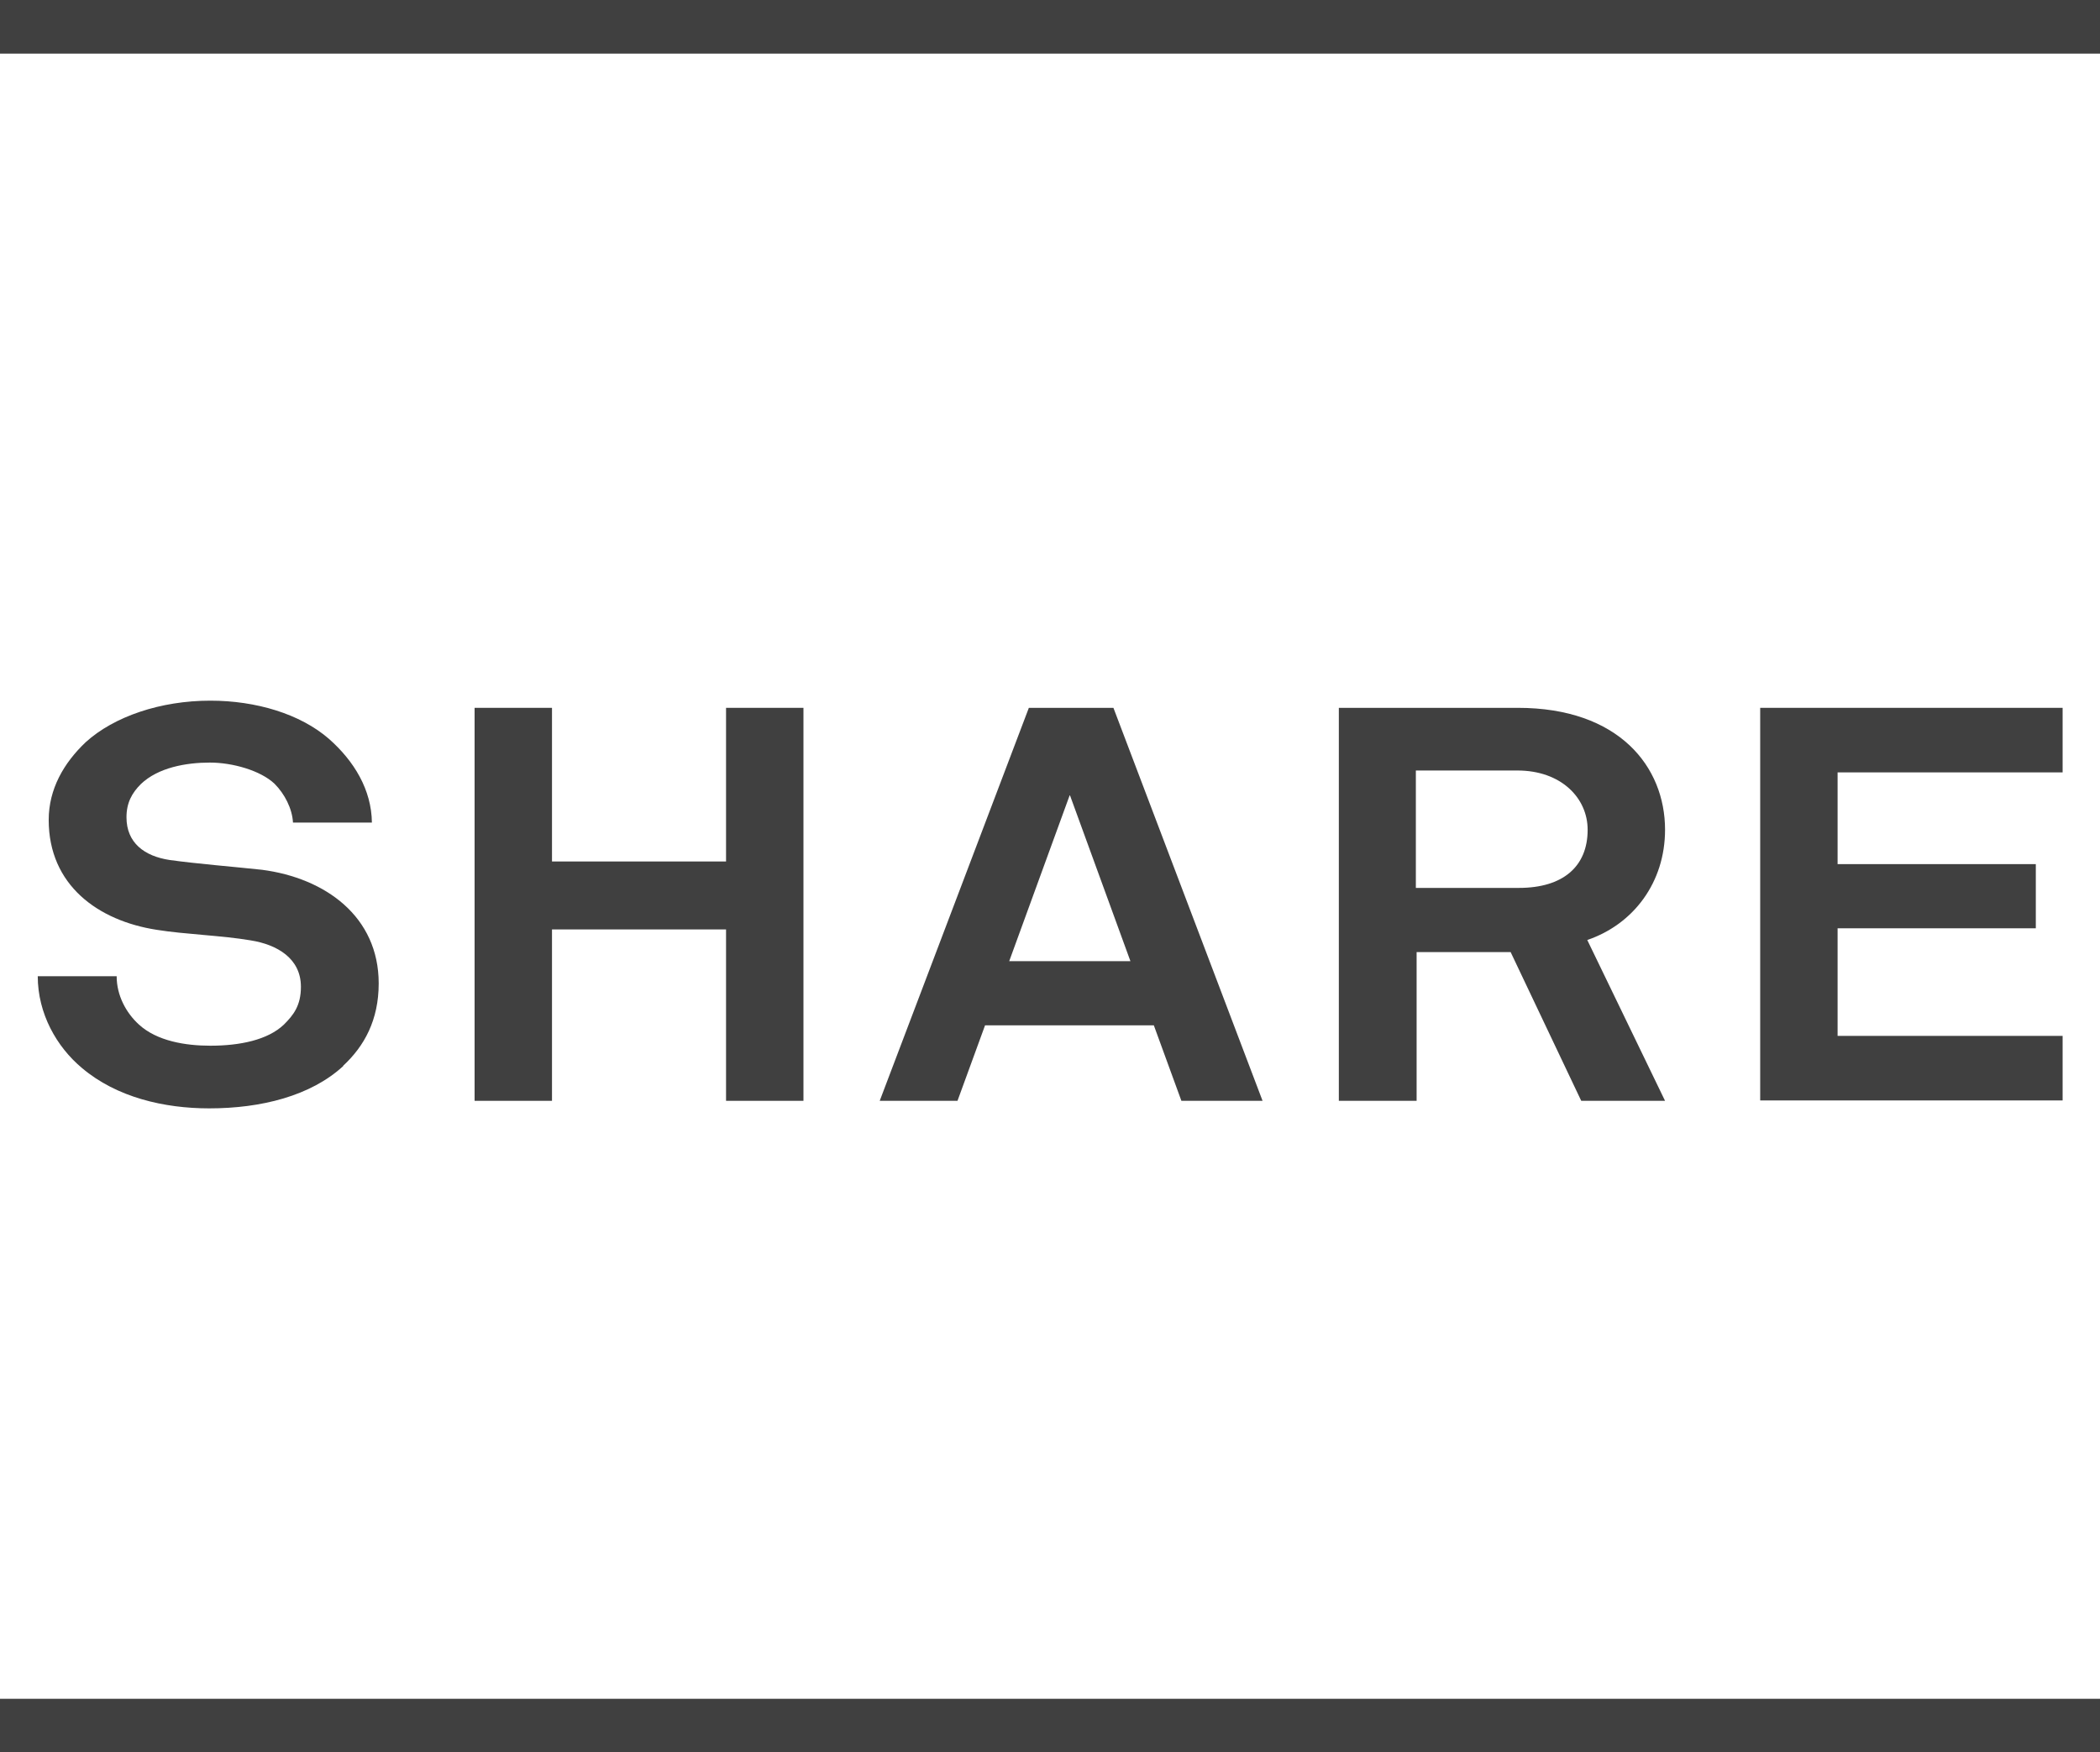 <?xml version="1.0" encoding="UTF-8"?>
<svg id="_レイヤー_2" data-name="レイヤー 2" xmlns="http://www.w3.org/2000/svg" viewBox="0 0 55.62 46.42">
  <defs>
    <style>
      .cls-1 {
        fill: none;
        stroke: #404040;
        stroke-miterlimit: 10;
        stroke-width: 1.42px;
      }

      .cls-2 {
        fill: #404040;
        stroke-width: 0px;
      }
    </style>
  </defs>
  <g id="text">
    <g>
      <g>
        <path class="cls-2" d="M9.09,28.24c-.86.79-2.17,1.12-3.55,1.12-1.19,0-2.45-.29-3.37-1.07-.67-.56-1.17-1.44-1.17-2.43h2.09c0,.51.25.97.59,1.28.48.44,1.24.56,1.89.56.78,0,1.52-.15,1.95-.56.25-.25.45-.5.45-1,0-.76-.64-1.12-1.33-1.23-.76-.13-1.75-.16-2.49-.28-1.55-.24-2.86-1.18-2.86-2.91,0-.82.4-1.51.98-2.06.75-.68,1.98-1.1,3.3-1.1,1.21,0,2.38.35,3.14,1.01.67.59,1.13,1.35,1.14,2.22h-2.09c-.02-.37-.22-.76-.49-1.03-.37-.35-1.11-.56-1.71-.56-.63,0-1.37.13-1.83.57-.24.24-.38.5-.38.88,0,.68.48,1.03,1.14,1.13.71.1,1.71.18,2.45.26,1.68.22,3.09,1.24,3.09,3.01,0,.97-.38,1.66-.94,2.18Z"/>
        <path class="cls-2" d="M19.23,29.16v-4.54h-4.61v4.54h-2.05v-10.41h2.05v4.07h4.61v-4.07h2.05v10.41h-2.05Z"/>
        <path class="cls-2" d="M31.29,29.16l-.73-2h-4.47l-.73,2h-2.06l3.95-10.41h2.24l3.95,10.41h-2.14ZM28.33,21.07l-1.6,4.39h3.21l-1.6-4.39Z"/>
        <path class="cls-2" d="M41.88,29.16l-1.87-3.94h-2.49v3.94h-2.06v-10.41h4.74c2.68,0,3.9,1.56,3.9,3.23,0,1.39-.83,2.5-2.06,2.92l2.06,4.26h-2.22ZM40.2,20.41h-2.7v3.11h2.73c1.16,0,1.82-.56,1.82-1.54,0-.84-.7-1.57-1.86-1.57Z"/>
        <path class="cls-2" d="M46.62,29.16v-10.41h8.01v1.71h-5.96v2.43h5.25v1.7h-5.25v2.85h5.96v1.71h-8.01Z"/>
      </g>
      <line class="cls-1" y1=".71" x2="55.62" y2=".71"/>
      <line class="cls-1" y1="45.71" x2="55.62" y2="45.71"/>
    </g>
  </g>
</svg>